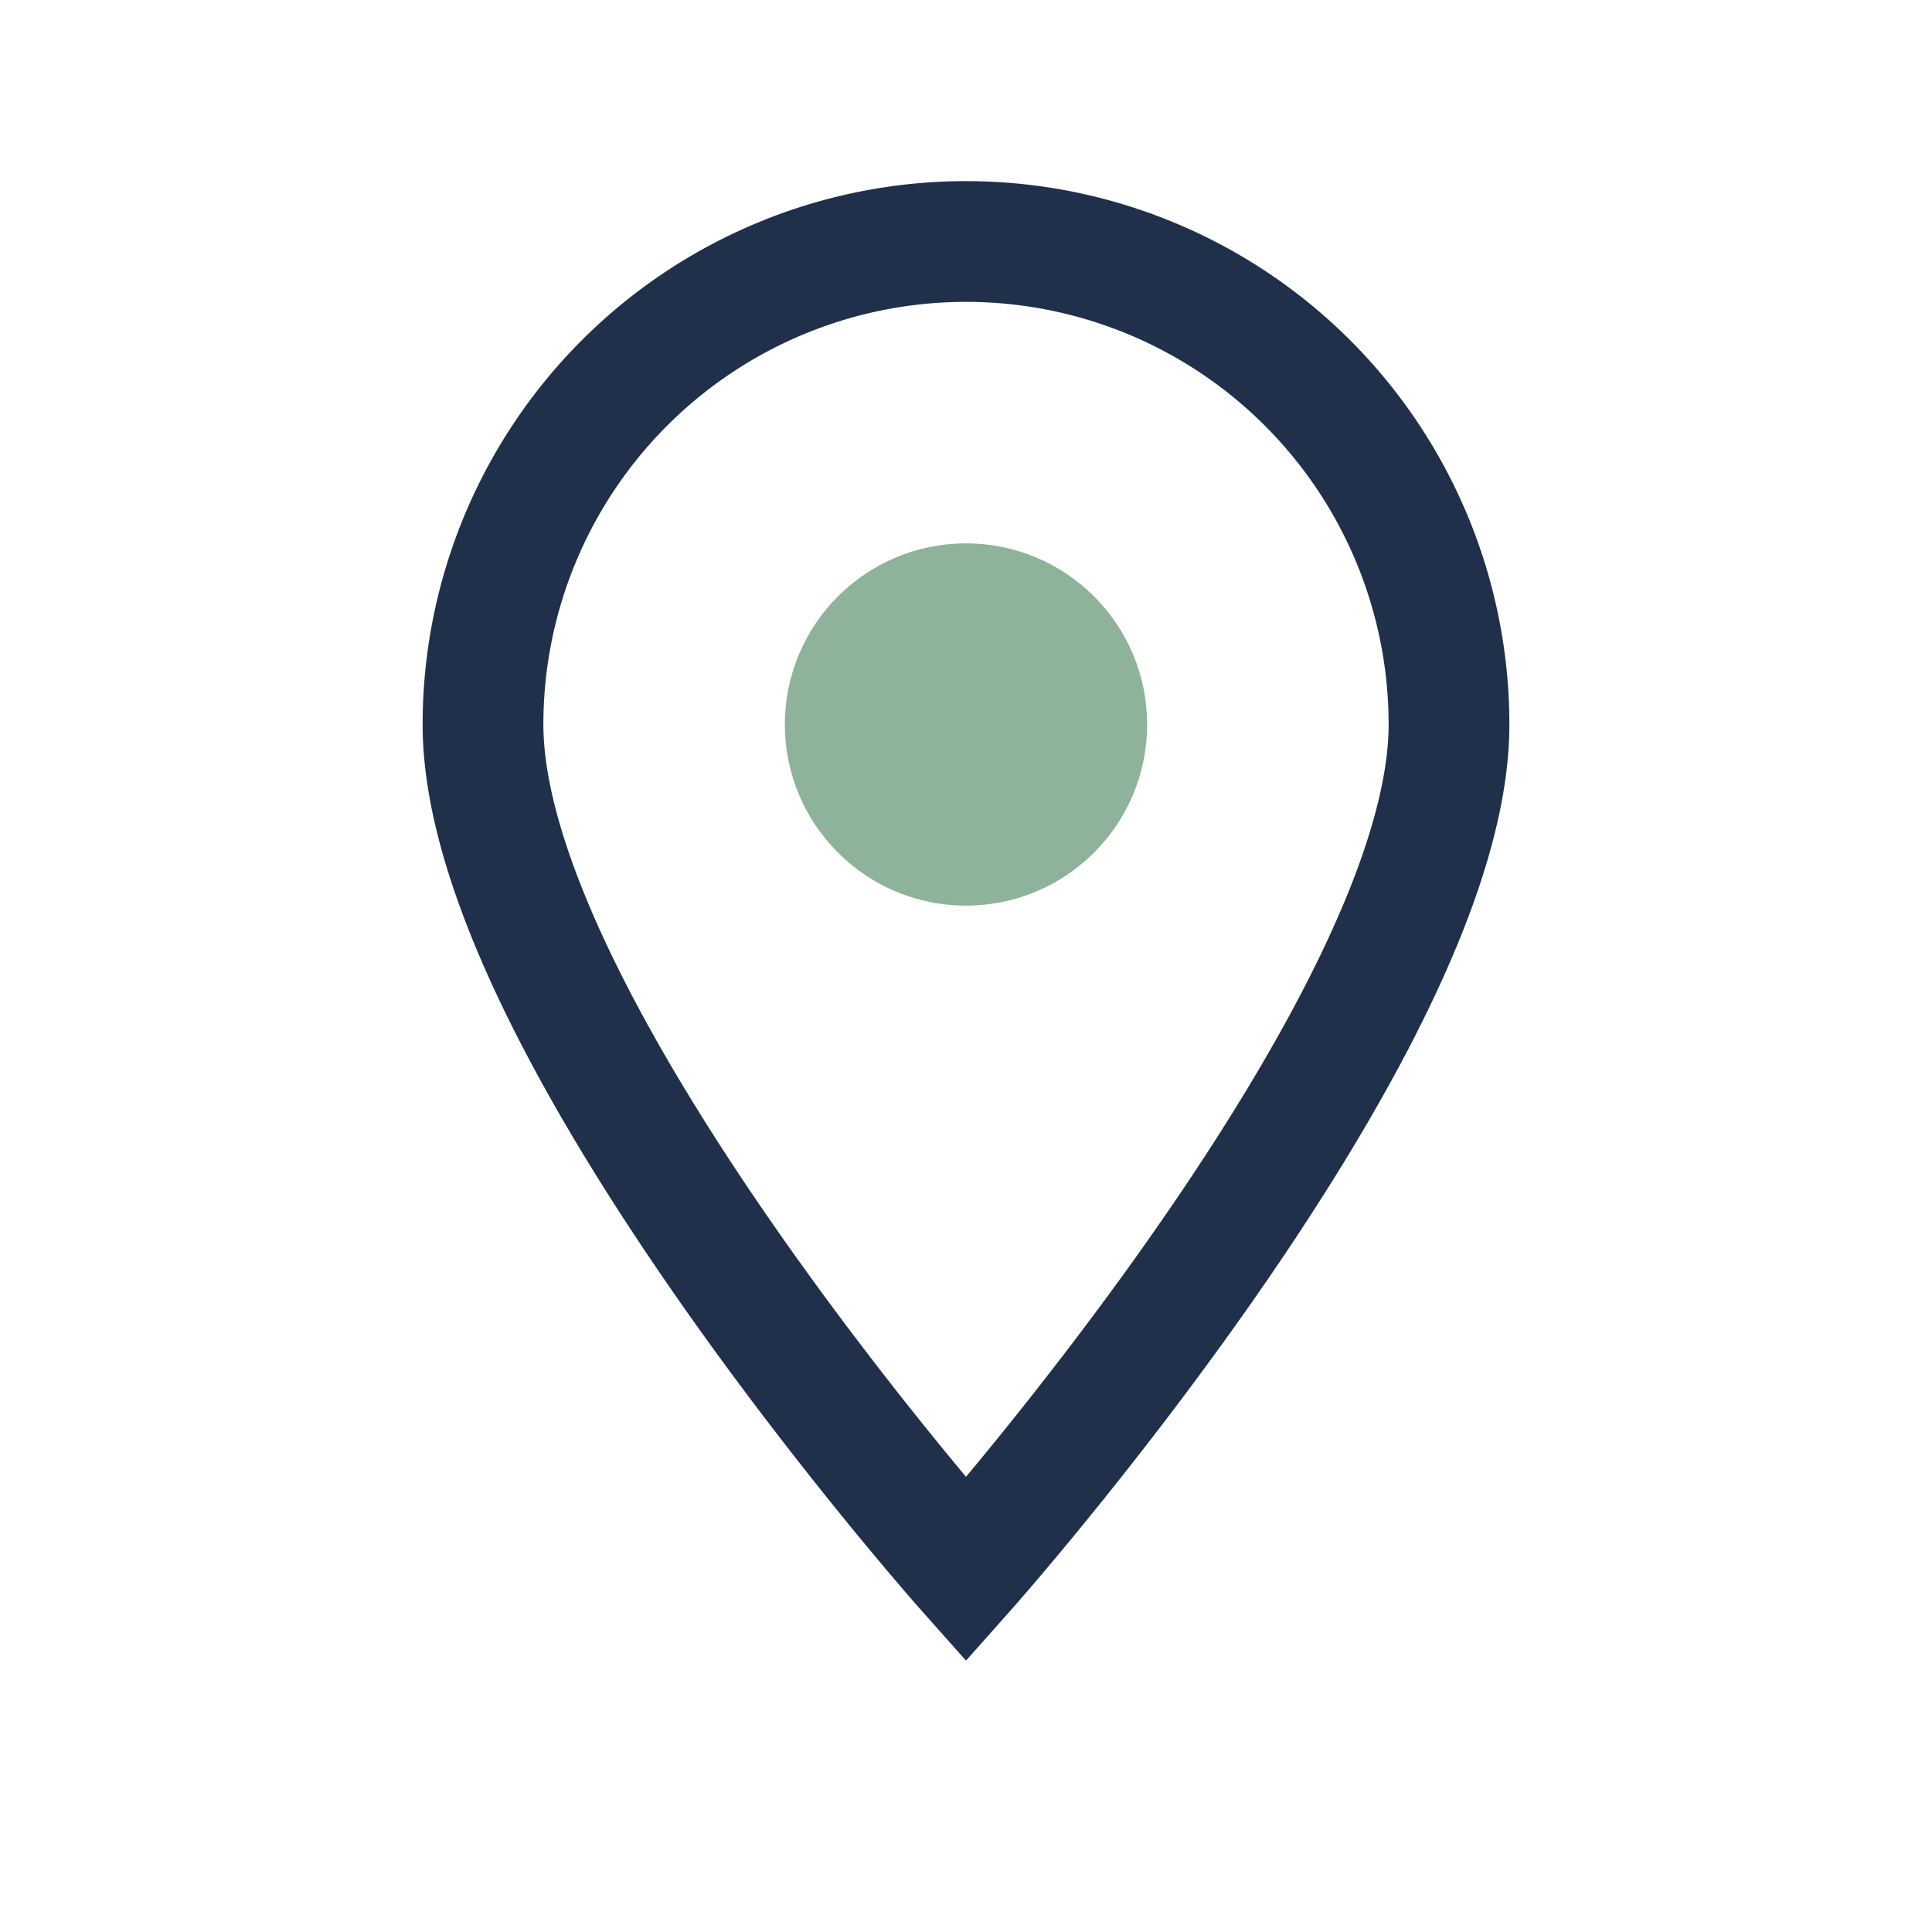 <?xml version="1.0" encoding="UTF-8"?>
<svg xmlns="http://www.w3.org/2000/svg" width="32" height="32" viewBox="0 0 32 32"><path d="M16 26s-8-9-8-14a8 8 0 1 1 16 0c0 5-8 14-8 14z" fill="none" stroke="#20304B" stroke-width="2"/><circle cx="16" cy="12" r="3" fill="#8FB29A"/></svg>